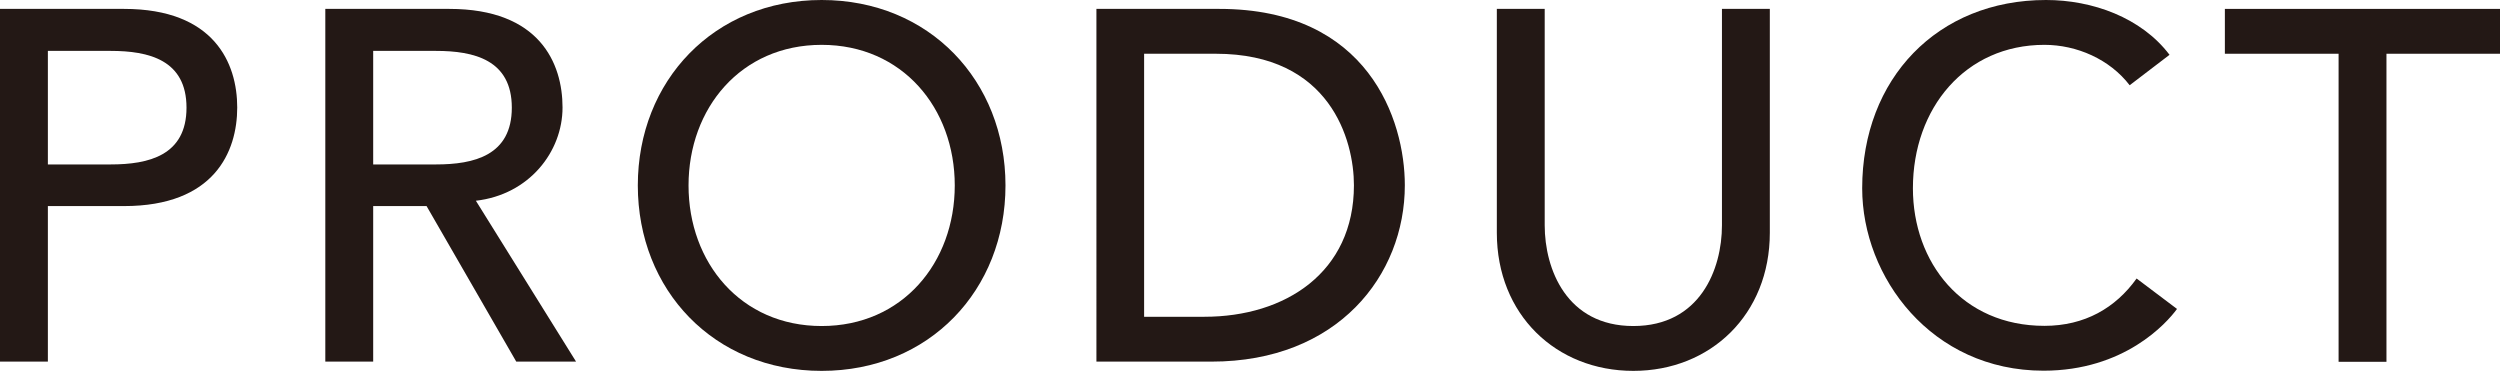 <?xml version="1.0" encoding="UTF-8"?><svg xmlns="http://www.w3.org/2000/svg" viewBox="0 0 140.48 20.83"><defs><style>.d{fill:#231815;}</style></defs><g id="a"/><g id="b"><g id="c"><g><path class="d" d="M0,.5H6.97c5.07,0,6.36,3.05,6.36,5.54s-1.29,5.54-6.36,5.54H2.69v8.74H0V.5ZM2.69,9.24h3.53c2.13,0,4.26-.5,4.26-3.19s-2.13-3.19-4.26-3.19H2.69v6.38Z"/><path class="d" d="M18.28,.5h6.97c5.07,0,6.36,3.05,6.36,5.54s-1.88,4.9-4.87,5.24l5.63,9.04h-3.36l-5.04-8.74h-3v8.74h-2.69V.5Zm2.69,8.74h3.53c2.13,0,4.26-.5,4.26-3.19s-2.13-3.19-4.26-3.19h-3.53v6.38Z"/><path class="d" d="M35.84,10.42c0-5.88,4.28-10.42,10.33-10.42s10.33,4.54,10.33,10.42-4.28,10.42-10.33,10.42-10.33-4.54-10.33-10.42Zm17.81,0c0-4.34-2.94-7.9-7.48-7.9s-7.48,3.56-7.48,7.9,2.94,7.9,7.48,7.9,7.48-3.56,7.48-7.9Z"/><path class="d" d="M61.6,.5h6.92c8.37,0,10.42,6.24,10.42,9.91,0,5.07-3.78,9.91-10.86,9.91h-6.47V.5Zm2.69,17.3h3.39c4.54,0,8.4-2.49,8.4-7.39,0-2.52-1.32-7.39-7.76-7.39h-4.03v14.78Z"/><path class="d" d="M86.8,.5V12.66c0,2.46,1.23,5.66,4.98,5.66s4.98-3.19,4.98-5.66V.5h2.69V13.08c0,4.59-3.33,7.76-7.67,7.76s-7.67-3.16-7.67-7.76V.5h2.69Z"/><path class="d" d="M119.67,4.79c-1.12-1.46-2.97-2.27-4.79-2.27-4.45,0-7.39,3.56-7.39,8.06,0,4.17,2.77,7.73,7.39,7.73,2.27,0,4-1.01,5.18-2.66l2.27,1.71c-.59,.81-2.97,3.47-7.5,3.47-6.3,0-10.19-5.26-10.19-10.25,0-6.16,4.23-10.58,10.33-10.58,2.6,0,5.35,.98,6.94,3.08l-2.24,1.71Z"/><path class="d" d="M131.4,3.02h-6.38V.5h15.46V3.02h-6.38V20.33h-2.69V3.02Z"/></g></g></g></svg>